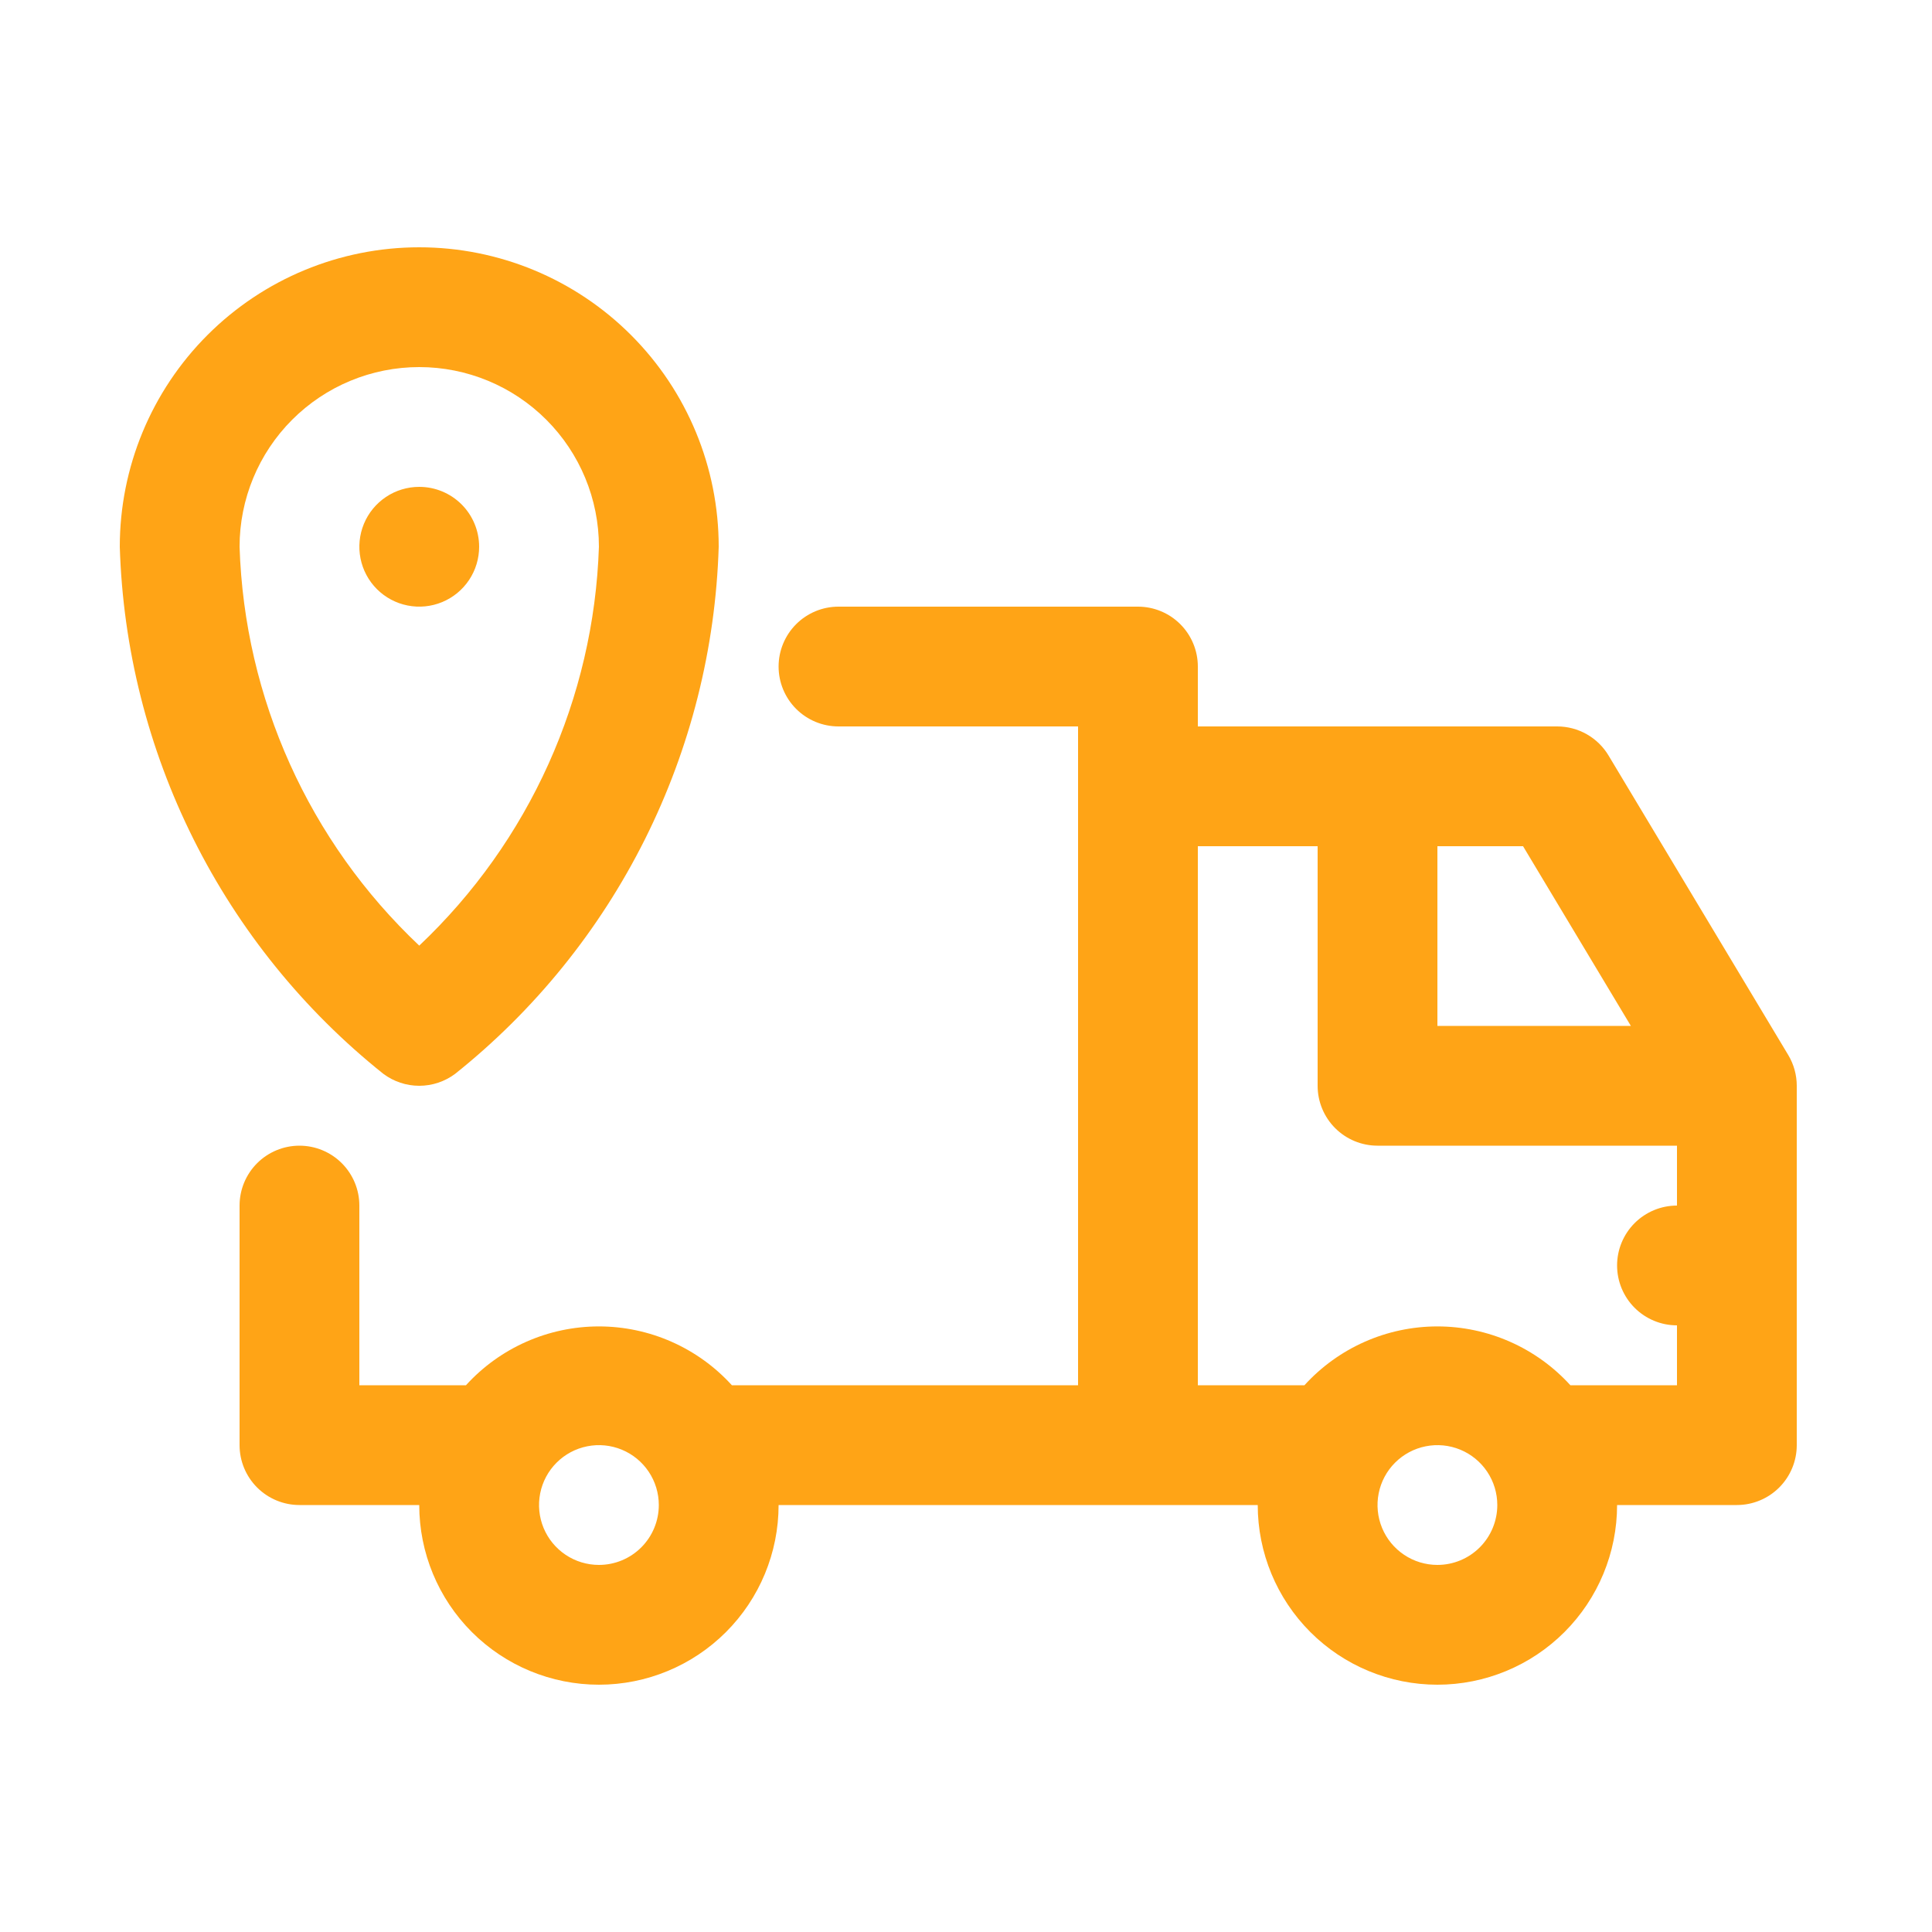 <svg width="125" height="125" viewBox="0 0 125 125" fill="none" xmlns="http://www.w3.org/2000/svg">
<path d="M31 35.375C31 34.347 30.592 33.362 29.865 32.635C29.138 31.908 28.153 31.5 27.125 31.5C26.359 31.5 25.609 31.727 24.972 32.153C24.335 32.579 23.838 33.184 23.545 33.892C23.252 34.6 23.175 35.379 23.325 36.131C23.474 36.883 23.843 37.573 24.385 38.115C24.927 38.657 25.617 39.026 26.369 39.175C27.121 39.325 27.9 39.248 28.608 38.955C29.316 38.662 29.921 38.165 30.347 37.528C30.773 36.891 31 36.141 31 35.375Z" fill="#FFA416"/>
<path d="M24.8 69.475C25.471 69.978 26.287 70.25 27.125 70.25C27.963 70.25 28.779 69.978 29.45 69.475C34.594 65.367 38.782 60.189 41.727 54.301C44.67 48.413 46.299 41.955 46.5 35.375C46.5 30.236 44.459 25.308 40.825 21.675C37.192 18.041 32.264 16 27.125 16C21.986 16 17.058 18.041 13.425 21.675C9.791 25.308 7.75 30.236 7.75 35.375C7.951 41.955 9.579 48.413 12.524 54.301C15.467 60.189 19.656 65.367 24.8 69.475ZM27.125 23.75C30.208 23.75 33.165 24.975 35.345 27.155C37.525 29.335 38.75 32.292 38.75 35.375C38.427 45.173 34.249 54.448 27.125 61.182C19.994 54.453 15.815 45.175 15.5 35.375C15.5 32.292 16.725 29.335 18.905 27.155C21.085 24.975 24.042 23.75 27.125 23.75Z" fill="#FFA416"/>
<path d="M115.708 68.274L104.083 48.899C103.74 48.32 103.252 47.841 102.668 47.508C102.083 47.175 101.422 47 100.75 47H77.5V43.125C77.5 42.097 77.092 41.112 76.365 40.385C75.638 39.658 74.653 39.25 73.625 39.25H54.25C53.222 39.25 52.237 39.658 51.51 40.385C50.783 41.112 50.375 42.097 50.375 43.125C50.375 44.153 50.783 45.138 51.51 45.865C52.237 46.592 53.222 47 54.25 47H69.75V89.625H47.352C46.263 88.426 44.935 87.469 43.453 86.813C41.972 86.158 40.37 85.819 38.75 85.819C37.13 85.819 35.528 86.158 34.047 86.813C32.565 87.469 31.237 88.426 30.148 89.625H23.25V78C23.25 76.972 22.842 75.987 22.115 75.26C21.388 74.533 20.403 74.125 19.375 74.125C18.347 74.125 17.362 74.533 16.635 75.26C15.908 75.987 15.5 76.972 15.5 78V93.5C15.5 94.528 15.908 95.513 16.635 96.24C17.362 96.967 18.347 97.375 19.375 97.375H27.125C27.125 100.458 28.35 103.415 30.53 105.595C32.71 107.775 35.667 109 38.75 109C41.833 109 44.79 107.775 46.97 105.595C49.15 103.415 50.375 100.458 50.375 97.375H81.375C81.375 100.458 82.6 103.415 84.78 105.595C86.96 107.775 89.917 109 93 109C96.083 109 99.04 107.775 101.22 105.595C103.4 103.415 104.625 100.458 104.625 97.375H112.375C113.403 97.375 114.388 96.967 115.115 96.24C115.842 95.513 116.25 94.528 116.25 93.5V70.25C116.25 69.555 116.062 68.872 115.708 68.274ZM38.75 101.25C37.984 101.25 37.234 101.023 36.597 100.597C35.96 100.171 35.463 99.566 35.17 98.858C34.877 98.15 34.8 97.371 34.95 96.619C35.099 95.867 35.468 95.177 36.01 94.635C36.552 94.093 37.242 93.724 37.994 93.575C38.746 93.425 39.525 93.502 40.233 93.795C40.941 94.088 41.546 94.585 41.972 95.222C42.398 95.859 42.625 96.609 42.625 97.375C42.625 98.403 42.217 99.388 41.49 100.115C40.763 100.842 39.778 101.25 38.75 101.25ZM105.516 66.375H93V54.75H98.541L105.516 66.375ZM93 101.25C92.234 101.25 91.484 101.023 90.847 100.597C90.21 100.171 89.713 99.566 89.42 98.858C89.127 98.15 89.05 97.371 89.2 96.619C89.349 95.867 89.718 95.177 90.26 94.635C90.802 94.093 91.492 93.724 92.244 93.575C92.996 93.425 93.775 93.502 94.483 93.795C95.191 94.088 95.796 94.585 96.222 95.222C96.648 95.859 96.875 96.609 96.875 97.375C96.875 98.403 96.467 99.388 95.74 100.115C95.013 100.842 94.028 101.25 93 101.25ZM108.5 89.625H101.603C100.513 88.426 99.185 87.469 97.703 86.813C96.222 86.158 94.62 85.819 93 85.819C91.38 85.819 89.778 86.158 88.297 86.813C86.815 87.469 85.487 88.426 84.397 89.625H77.5V54.75H85.25V70.25C85.25 71.278 85.658 72.263 86.385 72.99C87.112 73.717 88.097 74.125 89.125 74.125H108.5V78C107.472 78 106.487 78.408 105.76 79.135C105.033 79.862 104.625 80.847 104.625 81.875C104.625 82.903 105.033 83.888 105.76 84.615C106.487 85.342 107.472 85.75 108.5 85.75V89.625Z" fill="#FFA416"/>
</svg>
